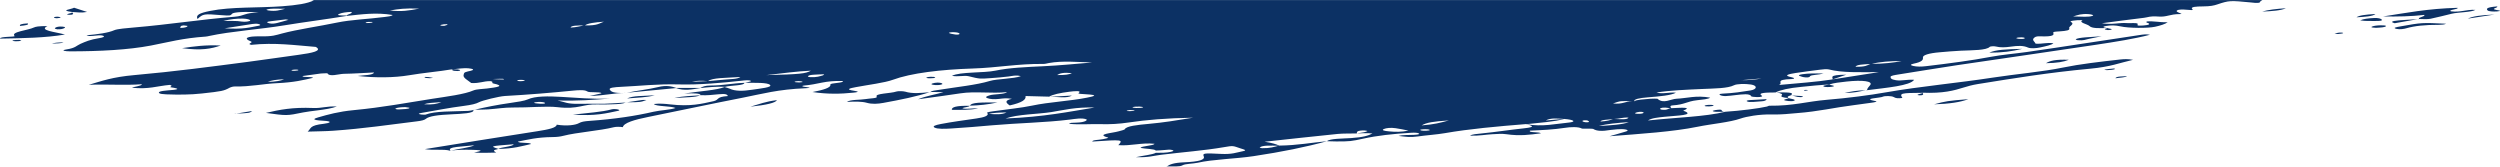 <svg width="1440" height="96" viewBox="0 0 1440 96" fill="none" xmlns="http://www.w3.org/2000/svg">
<path d="M135.072 65.509C135.433 65.509 135.794 65.481 136.11 65.453C135.839 65.509 135.614 65.537 135.343 65.592L135.072 65.509ZM193.94 61.343C187.981 61.066 185.317 62.426 180.351 62.204C168.524 61.704 161.03 63.176 153.175 65.037C165.228 66.703 165.138 66.703 174.618 64.759C176.965 64.287 179.99 63.954 182.789 63.593C187.078 63.037 191.186 62.426 193.985 61.343H193.94ZM447.513 57.678C440.651 58.511 437.762 59.899 432.209 61.454C441.659 60.455 446.76 59.196 447.513 57.678ZM1133.79 57.122C1121.96 58.066 1120.92 58.233 1114.02 60.094C1122.77 59.844 1129.18 58.872 1133.79 57.122ZM145.274 63.926C143.514 64.231 139.857 64.815 136.065 65.453C143.785 65.12 143.83 65.064 145.274 63.926ZM29.842 25.104C32.46 25.02 35.304 25.048 36.613 24.41C33.543 24.41 31.286 24.641 29.842 25.104ZM7.586 23.188C6.592 23.438 7.586 23.715 9.075 23.771C10.475 23.826 11.604 23.66 12.326 23.382C11.965 23.243 11.558 22.966 11.197 22.966C9.933 22.966 8.218 23.021 7.586 23.188ZM1347.27 18.8C1346.24 18.883 1345.56 19.161 1344.7 19.328C1345.29 19.411 1345.83 19.494 1346.6 19.605C1347.59 19.467 1349.17 19.355 1349.53 19.161C1350.12 18.8 1348.54 18.689 1347.27 18.8ZM1316.67 4.749C1311.25 5.082 1306.42 5.665 1302.99 6.665C1308.72 6.443 1314 6.054 1316.67 4.749ZM1218.52 45.098C1221.19 44.654 1224.17 44.681 1225.16 43.848C1222.9 44.071 1218.84 43.848 1218.52 45.098ZM1217.03 39.516C1215.41 39.627 1213.74 39.822 1212.48 40.044C1211.75 40.183 1212.48 40.377 1213.56 40.405C1215.36 40.349 1217.08 40.211 1218.07 39.85C1218.62 39.655 1218.03 39.433 1217.03 39.489V39.516ZM32.008 15.884C31.377 16.245 31.331 16.606 32.956 16.884C35.214 16.939 36.162 16.606 36.884 16.273C37.606 15.912 37.968 15.495 35.891 15.329C33.859 15.162 32.641 15.523 32.008 15.884ZM34.898 9.914C34.266 9.803 33.589 9.581 33.047 9.608C31.557 9.636 30.925 9.914 31.106 10.219C31.196 10.33 32.279 10.525 32.731 10.525C33.995 10.469 34.898 10.247 34.898 9.942V9.914ZM15.937 13.468C12.281 13.691 10.971 14.163 11.604 14.94C14.583 14.635 16.93 14.301 15.937 13.468ZM27.359 15.051C22.122 14.968 20.407 15.412 19.549 15.829C16.208 17.467 6.006 18.328 8.398 20.716C9.075 21.41 -0.134 20.883 0.001 22.244C13.229 22.021 26.366 21.799 37.426 19.883C31.783 18.356 22.077 17.495 27.314 15.051H27.359ZM1303.12 0C1302.27 0.5 1301.68 1 1301.45 1.555C1299.51 1.833 1297.98 1.555 1296.31 1.388C1284.62 0.278 1283.98 0.25 1277.3 2.499C1275.09 3.249 1273.28 3.638 1268.81 3.693C1265.11 3.721 1261.23 3.888 1262.86 5.387C1264.26 6.665 1255.81 4.499 1253.87 6.109C1252.7 7.054 1258.52 8.081 1255.72 8.109C1249.54 8.109 1248.23 9.942 1243.08 9.525C1238.39 9.136 1237.39 9.969 1235 10.247C1226.92 11.191 1219.2 12.274 1210.67 13.385C1216.94 14.357 1220.56 12.941 1225.16 13.302C1227.1 13.468 1230.31 12.996 1231.26 13.635C1231.93 14.107 1229.27 15.023 1234.46 14.69C1238.03 14.44 1239.11 13.774 1236.54 13.024C1236.09 12.885 1236.49 12.635 1236.49 12.357C1240.74 12.024 1243.85 12.941 1248.59 12.83C1247.06 13.885 1244.48 14.718 1241.32 15.412C1237.12 16.329 1226.06 16.245 1221.41 15.19C1218.34 14.496 1215.86 14.496 1213.06 14.968C1210.9 15.329 1211.21 15.801 1213.56 16.134C1208.95 16.301 1204.89 16.384 1203.54 14.996C1202.41 13.829 1196.77 12.969 1199.65 11.58C1194.82 11.524 1191.89 12.163 1192.75 12.58C1195.5 13.913 1191.44 15.079 1191.89 16.218C1192.39 17.467 1190.45 17.773 1186.29 18.078C1184.4 18.217 1182.32 18.189 1182.68 19.022C1183.13 19.966 1183.13 21.272 1174.87 20.911C1172.52 20.799 1171.89 21.549 1171.39 22.049C1170.36 23.16 1172.16 24.187 1172.52 25.159C1176.72 25.409 1178.93 24.326 1182.77 24.937C1181.69 25.937 1178.35 26.631 1175.14 27.325C1173.02 27.797 1169.63 28.075 1168.1 27.381C1165.44 26.187 1162.32 26.27 1158.12 26.881C1155.14 27.298 1152.34 27.492 1149.5 26.77C1148.69 26.548 1146.38 26.659 1146.11 26.964C1144.22 29.019 1136.32 28.908 1129.28 29.214C1125.21 29.408 1121.28 29.769 1117.36 30.102C1110.99 30.63 1107.43 31.769 1107.61 33.102C1107.79 34.49 1107.15 35.656 1102.32 36.656C1100.43 37.045 1100.11 37.572 1102.01 37.989C1104.18 38.461 1106.52 38.461 1109.55 38.1C1122.68 36.545 1135.6 34.851 1146.66 32.74C1153.07 31.519 1160.79 30.908 1167.56 29.936C1190.04 26.715 1211.62 23.243 1233.83 19.966C1234.91 19.8 1236.22 19.661 1238.39 20.022C1229.54 22.355 1218.39 24.104 1207.19 25.798C1180.83 29.769 1153.92 33.601 1127.47 37.517C1115.96 39.239 1104.9 41.099 1093.61 42.877C1091.31 43.237 1088.92 43.599 1088.96 44.293C1088.96 44.987 1089.19 45.764 1092.08 46.209C1095.28 46.709 1097.9 45.709 1102.55 45.959C1100.2 49.402 1086.84 50.485 1075.42 51.957C1075.42 50.958 1076.46 49.986 1077.22 49.014C1078.98 46.764 1072.89 45.959 1063.5 46.986C1059.84 47.403 1056.1 47.792 1053.88 48.597C1048.15 48.93 1042.92 49.514 1037.5 50.041C1030.46 50.708 1025.62 51.791 1022.65 53.262C1017.05 53.29 1012.17 53.429 1014.79 55.123C1015.42 55.512 1014.52 55.956 1012.08 55.928C1010.91 55.928 1008.83 55.678 1008.74 55.512C1008.06 53.707 1003.64 54.318 999.306 54.818C997.681 55.012 996.056 55.234 994.295 55.317C992.805 55.401 991.677 55.151 991 54.873C990.052 54.484 990.097 54.012 992.309 53.929C998.493 53.651 1003.37 52.874 1008.24 52.096C1012.17 51.485 1012.4 49.264 1008.56 48.68C1005.08 48.153 1000.39 48.292 998.809 49.097C995.153 50.958 987.614 50.93 980.346 51.263C971.272 51.679 961.972 52.041 954.117 53.29C957.683 54.373 961.611 52.929 965.358 53.401C962.514 54.956 955.833 55.539 949.467 56.039C943.915 56.484 941.07 57.122 941.296 58.372C942.515 57.317 947.21 57.261 950.776 56.872C951.86 56.761 954.614 56.817 954.704 56.872C958.18 60.038 962.288 57.011 965.674 56.872C971.904 56.595 976.824 54.79 985.041 56.234C984.183 57.095 980.481 57.4 977.502 57.733C971.407 58.428 970.64 60.205 963.417 60.705C961.566 60.843 962.198 61.732 962.649 62.315C967.931 62.093 975.199 61.454 969.511 63.732C977.14 66.453 965.674 66.508 958.857 67.258C955.246 67.647 951.183 67.98 949.242 69.397C965.087 67.675 982.287 67.258 993.798 64.37C1002.1 63.843 1013.3 62.426 1017.77 61.371C1018.36 61.232 1018.72 60.899 1019.12 60.899C1032.94 61.038 1040.7 58.455 1052.26 57.483C1064.54 56.456 1076.46 54.928 1086.7 53.123C1105.71 49.791 1128.28 47.736 1148.01 44.681C1161.19 42.654 1176.5 41.349 1188.46 38.878C1197.85 36.934 1209.54 35.573 1221.23 34.268C1223.31 34.046 1225.61 33.879 1228.64 34.462C1220.74 36.239 1215.91 38.461 1203.9 39.572C1180.2 41.766 1159.7 45.126 1139.16 48.43C1135.78 48.986 1133.43 49.68 1130.99 50.43C1125.53 52.152 1119.25 53.873 1107.43 53.401L1107.7 53.484C1107.61 53.484 1107.56 53.54 1107.47 53.54C1107.47 53.54 1107.47 53.484 1107.47 53.457C1094.74 53.54 1094.06 53.707 1095.78 56.428C1093.02 56.789 1091.85 56.539 1090.9 55.956C1089.59 55.123 1085.49 55.206 1084.58 55.678C1083.09 56.511 1071.76 56.678 1080.43 58.261C1081.83 58.511 1079.53 58.983 1077.9 59.177C1074.34 59.649 1070.9 60.177 1067.38 60.621C1056.23 62.01 1047.61 64.204 1035.06 65.148C1030.37 65.509 1026.66 66.064 1020.75 65.925C1013.17 65.731 1005.76 67.175 1002.65 68.258C996.372 70.48 985.808 71.368 977.818 73.007C963.688 75.895 945.224 77.061 927.076 78.477C930.236 77.561 933.531 76.672 936.556 75.728C937.64 75.395 938.001 74.978 936.556 74.617C935.111 74.284 933.17 74.34 931.365 74.478C930.055 74.59 928.701 74.701 927.572 74.867C922.923 75.645 919.763 75.589 917.686 74.256C917.37 74.062 913.623 74.117 911.275 74.09C909.109 72.868 904.459 73.145 901.299 73.645C895.159 74.617 888.072 74.951 881.255 75.256C880.171 76.561 886.762 75.839 887.53 76.783C881.435 77.589 875.431 78.45 867.712 77.311C865.138 76.922 862.34 77.172 859.631 77.311C855.613 77.505 852.498 78.283 846.765 78.144C847.713 77.339 850.828 77.117 853.356 76.867C861.843 76.006 869.382 74.812 877.688 73.923C885.589 73.062 881.887 72.34 878.952 71.479C862.385 72.812 846.178 74.256 832.229 76.7C827.624 77.505 821.484 77.894 816.519 78.616C812.41 79.227 809.521 78.755 805.639 78.311C807.896 77.589 811.508 77.839 814.352 77.672C816.383 77.561 818.008 77.367 817.286 76.867C816.609 76.395 814.668 76.367 812.772 76.478C802.253 77.089 792.999 78.144 785.369 79.838C778.146 81.421 777.559 81.449 769.795 81.476C767.989 81.476 766.138 81.393 764.332 81.338C752.279 84.67 738.465 87.475 722.032 89.946C711.649 91.501 698.603 91.751 689.8 93.751C687.362 94.306 682.667 94.306 681.222 95.167C679.462 96.222 675.354 95.75 672.148 95.833C673.864 94.723 675.76 93.751 682.351 93.473C690.567 93.112 694.224 92.057 693.366 90.085C692.553 88.225 693.592 88.141 703.162 88.641C709.798 88.974 712.146 87.836 715.712 87.141C718.692 86.558 716.66 86.169 714.629 85.503C709.934 83.948 710.611 83.809 704.742 84.809C693.863 86.697 680.681 87.697 668.672 89.169C664.564 89.668 661.494 90.807 654.317 90.529C658.38 89.613 663.752 89.113 665.738 88.03C668.898 88.03 671.968 88.03 674.315 87.475C675.579 87.169 676.527 86.808 675.354 86.447C674.044 86.031 672.329 86.225 670.614 86.419C669.124 86.586 667.408 86.642 665.783 86.725C664.971 85.697 659.598 85.781 656.98 85.198C657.206 84.031 664.655 84.004 664.971 82.809C657.296 82.06 651.698 84.142 644.159 83.615C647.003 80.393 646.778 80.366 629.217 81.532C628.946 80.588 633.28 80.588 635.401 80.144C636.846 79.866 638.968 79.394 638.155 79.199C630.932 77.255 640.683 76.7 644.295 75.645C645.649 75.256 647.68 74.84 647.906 74.395C648.854 72.618 655.039 71.951 661.494 71.368C670.207 70.591 677.43 69.397 687.272 67.786C671.652 68.064 660.14 69.063 650.254 70.535C644.656 71.368 639.6 71.674 633.596 71.507C627.727 71.368 621.632 71.924 615.899 71.313C615.899 70.674 618.066 70.674 619.782 70.646C625.425 70.507 626.463 69.036 625.786 68.758C623.348 67.758 619.285 68.48 616.306 68.869C602.401 70.618 586.149 70.868 571.433 72.174C563.803 72.84 555.993 73.534 548.003 74.006C544.436 74.228 539.922 74.423 538.252 73.451C536.943 72.701 538.613 72.062 541.954 71.424C548.319 70.202 555.406 69.258 562.313 68.258C567.37 67.536 568.995 66.675 568.995 65.509C569.04 65.509 569.085 65.509 569.13 65.509C567.415 64.842 569.582 64.426 571.839 64.12C579.513 63.01 588.361 62.149 594.727 60.788C603.936 58.816 616.802 58.15 626.057 56.261C629.984 55.456 633.505 54.734 625.063 54.262C623.258 54.151 620.639 54.068 621.271 53.623C623.438 52.041 618.969 52.457 615.899 52.846C610.708 53.512 606.329 54.401 604.342 55.678C599.828 55.567 595.268 55.456 590.709 55.317C591.115 57.372 588.903 59.066 581.59 60.732C579.242 59.094 578.52 57.9 582.854 56.9C579.603 56.4 577.662 56.706 575.631 56.956C572.606 57.317 570.214 57.122 568.679 56.511C567.144 55.901 568.408 55.401 570.123 54.873C572.516 54.123 578.52 54.429 580.1 53.068C570.981 53.984 561.727 52.457 553.194 53.762C546.062 54.873 538.523 55.845 528.817 57.178C533.15 55.29 539.245 54.373 543.398 53.096C540.87 53.04 538.432 53.012 535.995 52.957C536.311 52.29 538.974 52.068 541.141 51.707C551.073 50.097 562.539 48.958 570.168 46.625C574.186 45.404 583.982 45.404 588 43.876C585.156 43.071 582.899 43.821 581.048 44.043C577.798 44.459 574.412 44.737 570.846 44.987C564.255 45.459 564.345 45.487 558.025 43.932C555.316 43.265 552.021 44.376 548.319 43.682C552.924 41.266 566.557 42.127 573.419 40.683C581.093 39.044 591.251 38.6 600.866 38.156C610.753 37.684 619.646 36.767 629.081 35.99C620.594 35.767 612.107 34.879 604.207 36.295C603.123 36.489 601.995 36.85 600.957 36.823C586.059 36.656 574.909 38.989 560.327 39.461C541.728 40.072 524.799 42.071 514.19 45.987C509.585 47.681 500.286 48.819 493.018 50.18C489.496 50.846 486.562 51.513 492.115 52.318C495.546 52.818 493.74 53.151 491.573 53.373C484.034 54.151 476.54 54.29 468.008 53.012C474.283 51.791 478.707 50.513 478.301 48.708C478.075 47.708 486.156 47.903 485.524 46.681C475.186 46.264 471.303 48.625 463.178 49.264C461.823 49.375 461.778 49.791 463.178 49.986C464.983 50.236 468.73 50.652 464.126 50.819C448.099 51.457 438.935 54.096 428.146 56.206C409.547 59.844 391.715 63.648 373.341 67.369C365.306 68.98 359.256 70.785 358.76 73.229C356.999 72.979 354.787 72.979 353.658 73.257C345.397 75.339 332.486 76.172 324.36 78.255C322.78 78.672 320.884 78.922 318.446 78.949C309.102 79.033 303.955 80.477 298.312 81.56C298.989 82.754 304.993 81.782 305.896 82.948C300.705 84.115 296.145 85.642 286.846 85.781C286.71 85.864 286.62 85.947 286.394 86.003C283.144 86.586 284.95 87.252 285.807 87.891C281.564 88.03 277.32 88.113 273.077 87.891C275.244 87.28 280.841 86.531 271.948 86.308C267.705 86.197 263.19 86.225 259.353 86.808C259.353 86.808 259.353 86.836 259.398 86.864C259.353 86.864 259.263 86.836 259.218 86.808C259.127 86.808 259.037 86.808 258.947 86.836C258.992 86.836 259.082 86.808 259.127 86.78C255.606 85.753 249.331 86.725 244.726 85.892C266.441 82.421 287.703 78.922 309.463 75.589C315.963 74.59 320.568 73.562 320.658 71.813C326.798 72.784 331.628 71.979 333.479 70.924C334.879 70.146 336.414 69.841 339.664 69.619C354.11 68.591 366.163 66.758 376.411 64.37C380.113 63.509 386.252 63.26 389.142 62.204C386.298 60.955 377.63 61.399 376.637 59.899C379.977 59.483 383.453 59.816 385.936 60.121C397.674 61.482 404.22 59.788 410.946 58.289C414.603 57.456 412.165 55.817 419.117 55.345C419.343 55.345 419.072 54.762 418.575 54.512C417.627 53.984 415.731 54.123 413.926 54.29C410.585 54.595 407.425 55.04 403.542 54.818C403.362 53.79 400.292 53.623 394.153 53.873C403.001 52.513 412.707 51.985 417.311 50.152C418.35 50.458 419.614 50.735 420.291 51.069C423.406 52.596 427.875 52.513 433.337 51.679C438.078 50.958 444.849 50.319 443.585 48.958C442.14 47.403 434.782 47.764 429.139 47.681C430.493 47.32 432.886 46.903 432.57 46.653C431.757 45.931 428.913 46.292 426.972 46.514C415.641 47.736 402.685 48.93 391.173 48.625C378.307 48.292 368.827 49.514 357.812 50.013C353.929 50.18 350.589 50.541 351.221 51.568C351.898 52.707 352.891 53.79 360.295 53.54C352.936 53.623 348.286 55.067 339.619 55.29C342.327 54.679 344.269 54.234 346.435 53.762C346.029 52.651 339.393 53.596 338.174 52.624C336.865 51.596 332.576 51.957 330.003 52.207C317.318 53.457 304.407 54.54 290.863 55.29C287.387 55.484 277.591 57.928 275.921 58.872C274.205 59.816 271.542 60.427 267.073 61.01C258.405 62.121 250.911 63.648 242.966 65.009C241.431 65.259 240.212 65.62 242.559 65.953C243.191 66.036 244.907 66.092 245.042 66.036C250.55 63.87 260.843 64.259 269.736 63.87C270.82 63.815 271.677 63.565 272.67 63.371C273.438 65.287 265.718 65.564 260.075 65.842C252.401 66.203 247.074 66.842 245.178 68.536C244.501 69.147 242.695 69.591 240.122 69.896C224.321 71.84 209.334 74.09 191.818 75.311C187.529 75.617 182.879 75.617 177.191 75.811C179.448 73.979 177.823 72.257 186.626 71.285C190.057 70.896 192.043 69.841 186.084 69.535C178.591 69.147 181.119 68.23 183.421 67.564C189.019 65.953 194.978 64.287 203.6 63.454C220.574 61.843 234.208 59.205 248.834 56.928C257.276 55.623 267.659 54.318 272.67 52.096C274.476 51.319 277.817 51.319 280.48 50.985C286.259 50.263 291.134 49.569 284.227 48.097C282.602 47.764 284.814 47.097 282.421 46.736C278.043 46.736 276.508 48.069 271.452 47.819C269.556 46.264 266.395 44.765 267.073 43.043C267.343 42.349 266.847 41.71 269.555 41.127C271.497 40.738 273.98 40.183 271.406 39.572C269.149 39.044 266.26 39.322 263.687 39.6C262.603 39.711 261.52 39.822 260.436 39.961C260.436 39.961 260.436 39.988 260.436 40.016C260.256 40.016 260.12 40.016 259.94 40.016C259.94 40.016 260.075 40.016 260.211 39.961C260.346 39.961 260.482 39.905 260.482 39.905C252.762 41.21 243.553 41.988 235.788 43.321C226.804 44.848 216.241 44.848 205.993 43.765C209.198 43.265 215.247 43.349 215.383 41.738C209.334 42.016 203.736 42.432 198.048 42.516C195.113 42.571 189.741 44.487 188.567 42.182C187.258 42.238 185.768 42.238 184.685 42.349C181.074 42.793 177.643 43.321 174.257 43.793C174.347 44.793 179.403 43.932 180.351 44.82C174.799 46.126 169.336 47.459 159.675 47.903C151.233 48.292 144.688 49.958 135.072 49.819C134.259 49.819 132.905 50.18 132.454 50.43C128.842 52.429 127.849 52.568 116.292 53.846C109.611 54.595 102.839 54.595 95.797 54.345C93.81 54.262 92.14 54.068 91.689 53.651C91.147 53.123 91.824 52.651 94.036 52.346C94.804 52.235 95.661 52.152 96.564 52.068C102.027 51.679 104.916 51.235 98.28 50.263C97.241 50.097 100.311 49.402 97.738 48.903C90.47 49.541 85.775 51.541 76.069 50.541C76.972 49.874 81.531 49.624 81.757 48.514C71.735 49.264 61.668 48.403 51.15 48.847C58.643 46.653 64.602 44.376 77.559 43.237C100.447 41.21 121.529 38.406 142.611 35.656C152.588 34.351 162.113 32.907 172 31.574C179.945 30.491 185.904 29.269 181.886 27.02C169.968 26.076 158.411 24.41 144.688 25.826C141.798 25.159 146.358 24.576 144.462 23.826C139.993 22.105 142.114 20.799 149.879 20.938C157.328 21.049 158.727 20.244 162.384 19.3C171.458 16.884 183.827 15.162 194.03 13.024C202.02 11.33 212.494 10.969 221.342 9.803C223.328 9.553 225.585 9.358 226.172 8.636C216.602 7.026 208.115 8.275 199.582 9.192C187.981 11.108 175.16 12.719 163.693 14.607C149.879 16.884 132.95 18.023 120.626 20.689C119.949 20.827 119.317 21.022 118.504 21.077C105.006 21.994 96.925 24.326 86.903 26.242C73.902 28.714 57.515 29.575 40.315 29.575C37.651 29.575 34.446 29.075 38.464 28.436C43.475 27.659 44.017 26.298 46.319 25.27C49.253 23.993 51.736 22.827 57.154 21.966C59.14 21.66 60.63 21.133 59.501 20.661C57.921 19.994 55.528 20.55 53.497 20.661C52.188 20.744 50.879 20.938 49.84 20.328C56.431 19.716 62.345 18.939 65.866 17.384C67.582 16.634 73.225 16.162 77.468 15.801C97.557 14.107 114.938 11.274 135.117 9.636C141.031 9.164 140.444 7.387 149.067 7.192C141.121 6.526 134.44 7.026 133.718 7.887C132.724 9.025 132.724 9.136 127.759 8.747C117.195 7.887 117.06 7.942 113.764 10.941C112.635 8.636 114.847 7.526 121.077 6.276C133.221 3.832 148.931 4.61 162.519 3.61C171.097 2.971 177.146 2.055 180.803 0.194C180.351 0.111 179.855 0.111 179.403 0.056H1302.81L1303.12 0ZM107.85 14.885C107.85 14.885 106.496 14.718 105.819 14.635C103.562 14.829 104.329 15.301 103.878 15.634C103.245 16.134 104.735 16.134 105.999 15.912C107.399 15.662 108.347 15.273 107.85 14.857V14.885ZM128.571 12.024C132.905 12.191 136.155 11.858 139.09 12.413C141.076 12.774 144.01 12.33 144.146 11.802C144.236 11.33 142.295 10.775 140.038 10.719C136.201 10.636 132.905 11.052 128.571 12.024ZM148.841 13.802C147.757 13.552 146.313 13.691 145.229 13.829C140.534 14.551 135.885 15.273 129.384 16.301C140.444 17.051 144.101 15.662 148.841 14.857C150.285 14.607 150.195 14.135 148.841 13.802ZM154.529 6.026C158.863 6.637 160.804 5.915 164.235 5.054C159.45 5.054 155.793 4.693 153.536 5.554C153.265 5.637 153.897 5.943 154.529 6.026ZM166.131 11.441C165.634 11.358 165.138 11.274 164.641 11.163C161.842 11.497 159.134 11.885 156.244 12.191C153.355 12.496 153.355 12.941 154.98 13.385C156.606 13.857 158.411 13.524 159.585 13.246C161.933 12.663 163.964 12.052 166.131 11.441ZM202.336 6.859C199.176 6.97 197.009 7.359 195.7 7.887C192.766 9.053 197.054 8.859 199.808 8.942C199.718 8.22 203.736 7.72 202.336 6.859ZM163.648 45.654C159.404 45.783 156.274 46.283 154.258 47.153C158.998 47.07 161.707 46.514 163.648 45.654ZM170.961 40.099C170.239 40.072 169.065 40.099 168.569 40.211C167.576 40.433 167.53 40.71 169.291 40.794C169.923 40.794 170.736 40.655 171.503 40.572C172.135 40.377 172 40.155 170.961 40.099ZM214.299 12.635C214.299 12.635 212.629 12.58 211.997 12.635C211.32 12.719 210.598 12.913 210.598 13.079C210.598 13.274 211.591 13.357 212.674 13.246C213.983 13.135 215.157 12.941 214.299 12.607V12.635ZM241.431 4.971C233.26 4.638 229.423 5.193 224.547 6.054C231.499 6.748 235.246 6.165 241.431 4.971ZM257.818 14.135C257.954 13.94 256.689 13.885 255.651 13.996C254.297 14.163 253.484 14.412 253.71 14.718C253.755 14.801 255.651 14.94 255.832 14.885C256.689 14.662 257.592 14.412 257.773 14.163L257.818 14.135ZM235.878 62.149C235.968 62.01 234.118 61.815 233.395 61.704C230.506 61.76 228.61 62.01 227.843 62.482C227.301 62.787 228.745 63.121 230.055 63.01C232.312 62.843 235.562 62.871 235.923 62.149H235.878ZM254.252 58.816C249.376 59.122 246.216 59.316 244.23 60.066C249.286 60.371 251.633 59.872 254.252 58.816ZM289.69 45.404C289.328 45.292 286.665 45.459 283.776 45.515C285.988 45.654 286.891 45.792 287.613 45.737C288.471 45.681 291.676 46.07 289.69 45.376V45.404ZM302.42 46.209C301.698 46.126 300.93 45.987 300.208 45.987C298.809 45.987 297.725 46.209 297.951 46.542C298.041 46.653 299.305 46.792 299.937 46.764C301.292 46.736 302.195 46.514 302.375 46.209H302.42ZM336.278 14.69C332.486 14.635 328.92 14.69 328.649 15.884C332.305 15.718 333.84 15.079 336.278 14.69ZM347.835 12.496C342.553 12.857 338.31 13.441 336.955 14.635C344.359 14.801 345.126 13.413 347.835 12.496ZM407.605 46.736C404.4 46.431 401.24 46.348 398.486 47.097C401.511 46.986 404.581 46.875 407.605 46.736ZM426.476 44.348C418.259 44.904 410.224 44.737 407.876 46.709C411.217 46.403 414.558 46.126 417.853 45.82C420.697 45.542 424.805 45.626 426.476 44.348ZM273.212 83.67C267.253 84.448 256.87 84.42 259.534 86.808C263.777 85.697 270.684 85.087 273.212 83.67ZM295.874 83.087C282.196 84.17 282.105 84.17 287.026 85.753C288.471 84.725 295.423 84.448 295.874 83.087ZM462.32 47.264C462.32 46.959 461.281 46.736 459.792 46.736C459.069 46.736 457.896 46.903 457.76 47.014C457.444 47.403 458.979 47.431 460.288 47.486C461.011 47.403 462.365 47.32 462.32 47.264ZM467.06 40.71C458.663 41.099 451.846 42.099 441.418 43.265C460.514 42.821 464.261 42.404 467.06 40.71ZM474.734 42.765C469.769 42.988 465.751 42.904 465.344 44.015C465.299 44.154 466.112 44.432 466.699 44.432C470.626 44.598 472.116 43.932 474.012 43.404C474.238 43.349 474.238 43.237 474.734 42.765ZM552.698 19.494C552.607 18.939 551.479 18.634 549.447 18.55C547.822 18.495 546.197 18.772 546.649 19.022C547.19 19.355 548.77 19.689 550.305 19.883C551.976 20.078 552.653 19.744 552.743 19.494H552.698ZM617.389 42.099C612.423 41.655 610.437 42.21 608.902 43.237C613.416 43.293 615.989 42.932 617.389 42.099ZM579.784 64.759C575.179 64.815 572.019 64.981 569.536 65.592C573.329 65.87 577.075 66.147 579.784 64.759ZM630.571 61.926C619.375 61.621 612.965 63.371 605.516 64.565C597.842 65.787 586.195 65.759 579.152 68.258C601.769 67.314 615.493 64.37 630.571 61.926ZM653.369 63.537C653.369 63.537 651.698 63.426 650.841 63.371C650.209 63.482 649.17 63.593 649.035 63.732C648.854 63.954 649.802 64.093 650.931 64.009C652.059 63.926 653.955 63.954 653.369 63.537ZM658.425 61.677C658.425 61.677 657.116 61.399 656.393 61.399C654.587 61.399 652.601 61.399 652.285 61.926C652.24 62.01 653.639 62.121 654.407 62.204C656.077 62.149 658.289 62.26 658.425 61.677ZM781.577 76.867C783.022 76.644 784.512 76.422 785.73 76.172C786.633 75.978 787.265 75.728 787.672 75.478C787.762 75.423 786.588 75.173 785.911 75.145C783.925 75.117 782.39 75.339 781.893 75.756C781.442 76.117 781.622 76.506 781.532 76.867H781.577ZM736.433 83.948C732.145 83.892 727.269 83.559 725.599 84.92C725.463 85.031 726.411 85.336 726.908 85.364C731.693 85.42 733.86 84.614 736.433 83.976V83.948ZM790.561 76.867C786.769 76.506 784.196 76.811 781.577 76.867C777.875 76.95 773.722 76.839 770.562 77.144C756.748 78.533 743.25 80.032 728.398 81.643C732.867 82.337 735.124 83.059 736.84 83.865C747.403 83.726 755.168 82.171 764.332 81.338C766.002 79.755 773.361 79.866 778.282 79.532C785.279 79.061 788.168 78.116 790.561 76.867ZM811.282 75.228C808.573 74.701 806.451 74.201 803.878 73.84C801.034 73.423 798.461 73.729 797.107 74.312C795.527 74.978 797.287 75.423 800.131 75.672C803.653 76.006 807.129 76.117 811.327 75.228H811.282ZM823.425 74.756C822.929 74.451 821.484 74.423 820.897 74.423C818.595 74.478 817.647 74.673 818.189 74.978C818.685 75.284 820.04 75.367 821.439 75.311C822.839 75.256 823.967 75.062 823.425 74.728V74.756ZM834.576 69.369C825.773 69.924 821.665 70.563 818.866 72.229C826.36 71.646 829.339 70.757 834.576 69.369ZM890.329 69.397C894.798 69.008 897.778 68.758 900.712 68.508C897.236 68.314 893.399 67.73 890.329 69.397ZM900.983 68.508C895.565 70.119 886.853 70.674 879.088 71.535C888.568 73.173 896.017 71.313 903.42 70.618C908.115 70.174 906.851 68.98 900.983 68.508ZM915.203 69.896C914.706 69.647 914.706 69.23 912.901 69.285C911.321 69.341 911.275 69.73 911.727 70.007C911.998 70.174 912.72 70.396 913.397 70.424C915.519 70.507 915.338 70.174 915.158 69.869L915.203 69.896ZM957.051 63.176C960.708 63.565 960.347 62.593 962.333 62.371C960.302 62.121 958.18 61.593 956.374 62.399C955.923 62.593 956.374 63.093 957.097 63.148L957.051 63.176ZM944.231 65.564C945.72 65.509 946.488 65.259 946.759 64.953C946.759 64.62 945.901 64.315 944.321 64.426C943.282 64.509 942.244 64.815 941.883 65.064C941.432 65.398 942.56 65.62 944.185 65.564H944.231ZM921.839 70.007C925.767 69.758 927.527 69.202 929.062 68.591C926.534 68.952 922.245 68.897 921.839 70.007ZM938.181 70.341C931.59 70.785 925.36 71.341 920.936 72.59C927.618 72.174 934.615 71.813 938.181 70.341ZM938.001 67.73C934.209 67.564 932.809 68.452 929.784 68.536C933.17 68.619 937.414 69.119 938.001 67.73ZM940.168 58.344C933.531 58.039 933.306 58.122 929.062 59.594C935.021 60.177 935.608 58.372 940.168 58.344ZM1014.61 45.181C1010.28 45.57 1006.71 45.876 1003.1 46.181C1007.58 46.218 1011.42 45.885 1014.61 45.181ZM1068.78 38.461C1074.74 38.544 1075.51 37.6 1077.27 36.878C1073.12 37.045 1069.23 37.267 1068.78 38.461ZM1082.33 41.544C1071.27 41.544 1061.15 42.016 1053.39 39.988C1052.17 39.683 1049.91 39.933 1048.24 40.155C1043.55 40.794 1038.54 41.349 1034.11 42.071C1030.27 42.682 1026.84 43.46 1032.04 44.515C1033.57 44.82 1033.98 45.459 1032.17 45.515C1021.43 45.876 1027.75 47.819 1024.59 48.958C1035.29 47.958 1046.26 47.209 1055.56 45.737C1056.1 44.681 1052.53 43.154 1063.46 43.015C1060.43 44.043 1057.99 44.904 1055.56 45.737C1064.45 44.348 1073.39 42.932 1082.28 41.544H1082.33ZM1095.42 35.157C1088.51 35.157 1082.64 35.629 1078.17 36.767C1084.99 36.767 1090.54 36.128 1095.42 35.157ZM1164.35 21.494C1162.82 21.494 1161.64 21.66 1161.37 21.966C1161.28 22.077 1162.19 22.299 1162.86 22.382C1164.17 22.521 1165.66 22.494 1166.16 22.133C1166.61 21.827 1165.89 21.577 1164.35 21.494ZM1203.09 8.137C1198.75 7.831 1197.04 8.609 1194.15 9.469C1199.16 9.553 1203.13 9.997 1205.43 9.081C1206.29 8.72 1204.58 8.248 1203.04 8.137H1203.09ZM417.718 49.986C417.718 49.986 417.492 50.041 417.402 50.069C417.447 50.069 417.492 50.069 417.537 50.097C417.627 50.041 417.763 50.013 417.898 49.986C417.853 49.986 417.808 49.986 417.718 49.986ZM1038.22 42.738C1036.55 42.988 1035.6 43.349 1036.55 43.737C1037.36 44.071 1038.58 44.487 1039.98 44.57C1042.28 44.709 1042.33 44.265 1042.64 43.848C1043.19 43.099 1047.56 43.126 1050.45 42.349C1044.99 42.238 1041.43 42.266 1038.22 42.738ZM428.958 47.653H429.184C429.184 47.653 429.365 47.653 429.41 47.653C429.184 47.653 428.958 47.653 428.733 47.653C428.733 47.681 428.733 47.708 428.733 47.736C428.868 47.736 429.004 47.736 429.139 47.736C429.139 47.736 429.049 47.736 428.913 47.708L428.958 47.653ZM428.733 47.708C421.781 47.958 416.724 49.236 409.185 49.264C406.251 49.264 404.4 49.986 403.452 50.652C398.802 50.652 394.198 50.652 389.548 50.652C386.93 49.708 383.769 48.986 379.075 50.152C373.838 51.457 366.615 52.235 361.062 53.429C370.497 52.54 379.977 51.624 389.412 50.735C394.017 52.457 398.667 51.513 403.272 50.735C407.786 50.263 412.391 49.791 417.672 49.986C420.968 49.152 429.049 49.319 428.733 47.708ZM263.326 40.933C263.867 40.933 265.086 40.71 265.041 40.572C264.951 39.905 262.829 39.905 260.662 39.933C260.482 40.377 260.166 40.849 263.281 40.905L263.326 40.933ZM369.73 57.622C366.75 58.039 363.906 58.483 361.017 58.927C368.917 58.872 369.053 58.844 372.393 57.594C371.445 57.594 370.362 57.511 369.73 57.594V57.622ZM281.112 63.01C278.72 63.176 276.056 63.148 273.483 63.176C279.668 61.732 286.349 60.371 294.023 59.288C297.996 58.733 302.149 58.094 303.955 57.261C308.244 55.262 315.918 55.373 323.096 55.789C332.305 56.317 341.063 57.178 351.311 56.789C341.786 57.483 332.712 58.233 321.2 57.872C325.444 58.816 326.753 59.927 333.163 59.788C338.219 59.677 343.456 59.844 348.512 59.733C352.44 59.622 356.277 59.288 360.114 59.066C359.076 59.816 355.916 59.983 352.846 60.066C350.092 60.149 347.158 60.26 344.494 60.149C335.556 59.761 333.434 63.176 321.11 61.732C314.699 60.982 304.316 62.038 295.468 61.926C290.773 61.871 285.988 62.676 281.112 63.01ZM307.702 59.288C307.973 59.483 309.734 59.649 310.952 59.733C312.262 59.816 313.977 59.788 313.932 59.4C313.932 58.955 312.487 58.678 310.275 58.705C308.695 58.761 307.386 59.011 307.702 59.288ZM249.421 44.848C248.383 44.654 247.345 44.487 246.803 44.404C245.088 44.209 244.365 44.293 244.546 44.543C244.771 44.876 246.036 45.042 247.48 45.042C248.112 45.042 248.789 44.931 249.466 44.848H249.421ZM41.353 6.887C44.152 7.054 46.951 7.498 50.156 6.887C47.764 6.109 45.597 5.415 42.662 4.443C41.082 5.415 34.13 5.915 41.398 6.887H41.353ZM361.198 56.706C367.382 56.206 372.122 56.178 377.178 54.901C370.181 55.345 364.674 55.067 361.198 56.706ZM538.658 48.986C540.78 49.125 542.089 48.847 542.856 48.43C542.856 47.986 542.089 47.625 540.012 47.57C539.064 47.57 537.665 47.847 537.033 48.069C535.949 48.458 536.581 48.847 538.703 48.986H538.658ZM356.006 63.843C357.089 63.62 356.864 63.287 355.871 63.037C354.832 62.787 353.162 62.732 352.304 62.982C347.022 64.481 338.671 65.037 329.958 66.036C343.275 66.925 349.37 65.231 356.006 63.843ZM41.353 6.887C41.353 6.887 41.353 6.915 41.353 6.942V6.887ZM38.87 8.47C38.87 8.47 40.676 8.581 41.037 8.498C42.978 8.081 41.805 7.609 41.579 7.137C41.579 7.054 41.489 6.998 41.398 6.915C41.398 7.026 41.398 7.109 41.444 7.192C41.444 7.692 38.058 7.887 38.87 8.442V8.47ZM360.295 58.927L360.611 58.983C360.746 58.983 360.882 58.927 361.017 58.927C360.791 58.927 360.566 58.927 360.295 58.927ZM1195.55 22.688C1195.55 22.688 1196.13 23.104 1196.77 23.16C1200.29 23.465 1201.32 22.771 1203.18 22.382C1204.76 22.049 1206.38 21.716 1210.53 20.883C1205.25 21.244 1203.13 21.355 1201.14 21.521C1198.57 21.744 1196.27 22.049 1195.59 22.688H1195.55ZM535.859 44.237C535.092 44.265 534.053 44.404 533.782 44.57C533.105 44.931 534.234 45.098 535.814 45.098C537.259 45.098 538.432 44.959 538.748 44.626C538.477 44.265 537.213 44.182 535.859 44.237ZM1191.66 34.434C1183.85 34.157 1180.83 34.962 1178.48 36.406C1184.98 36.295 1188.59 35.656 1191.66 34.434ZM1164.85 28.131C1155.41 28.353 1149.5 28.631 1145.8 30.352C1153.74 30.297 1158.62 29.63 1164.85 28.131ZM1039.08 52.068C1039.08 52.068 1039.35 52.235 1039.53 52.29C1040.16 52.207 1040.79 52.124 1041.38 52.041C1041.2 51.957 1041.11 51.846 1040.84 51.818C1039.94 51.735 1039.26 51.818 1039.08 52.041V52.068ZM558.431 60.955C550.937 60.816 548.093 61.649 548.229 63.26C553.691 63.315 558.521 63.371 563.397 62.538C559.966 62.121 556.625 63.148 554.323 62.343C555.136 61.788 558.612 61.593 558.431 60.927V60.955ZM558.747 60.871C558.747 60.871 558.521 60.871 558.431 60.871C558.431 60.871 558.431 60.899 558.431 60.927C558.521 60.927 558.612 60.927 558.702 60.927C558.702 60.927 558.702 60.871 558.702 60.843L558.747 60.871ZM1006.35 58.4C1007.61 59.177 1011.95 58.483 1014.75 58.344C1016.37 58.261 1017.41 57.817 1017.59 57.095C1015.51 57.206 1014.2 57.289 1012.94 57.372C1010.1 57.567 1004.9 57.539 1006.35 58.428V58.4ZM981.926 60.843C981.61 61.232 982.919 61.343 984.409 61.288C985.853 61.232 986.937 61.066 987.117 60.705C986.395 60.371 985.041 60.316 983.686 60.427C982.964 60.483 982.061 60.677 981.926 60.843ZM558.747 60.871C564.164 60.705 568.904 60.233 574.457 59.038C565.564 58.983 559.334 58.9 558.747 60.871ZM104.871 27.742C116.021 29.241 121.8 28.075 127.127 26.215C118.233 25.798 111.913 26.687 104.871 27.742ZM360.25 58.927C360.25 58.927 360.159 58.983 360.114 59.011C360.295 59.011 360.43 59.011 360.611 58.983L360.295 58.927H360.25ZM1213.97 17.328C1214.33 17.384 1215.82 17.217 1216.09 17.078C1217.17 16.606 1214.51 16.495 1213.83 16.162C1212.79 16.551 1211.12 16.939 1213.97 17.3V17.328ZM1074.61 52.013C1069.37 52.013 1066.12 52.818 1062.55 53.484C1068.2 53.596 1070.95 52.651 1074.61 52.013ZM1214.1 16.079L1213.78 16.134C1213.78 16.134 1213.83 16.134 1213.87 16.162C1213.97 16.134 1214.01 16.106 1214.1 16.079ZM1214.15 16.079C1214.15 16.079 1213.74 16.079 1213.56 16.079C1213.65 16.079 1213.69 16.079 1213.78 16.107L1214.15 16.051V16.079ZM1436.8 8.386C1429.18 8.646 1424.08 9.423 1421.49 10.719C1426.73 9.914 1430.88 9.275 1436.8 8.386ZM1368.09 12.08C1370.79 12.135 1372.6 11.913 1371.83 11.219C1371.25 10.719 1370.12 10.247 1367.23 10.386C1364.07 10.553 1361.31 10.886 1359.46 11.719C1362.53 12.246 1365.42 12.024 1368.04 12.08H1368.09ZM1371.25 14.579C1368.72 14.635 1366.82 14.94 1366.05 15.44C1365.51 15.801 1366.87 15.968 1368.54 16.023C1371.2 15.884 1374.14 15.745 1374.32 14.996C1374.41 14.662 1372.69 14.551 1371.29 14.579H1371.25ZM1379.33 13.385C1383.8 12.58 1388.18 11.83 1392.55 11.052C1388.85 11.274 1385.11 11.441 1381.58 11.747C1376.71 12.163 1377.34 12.857 1379.33 13.385ZM1382.58 15.218C1380.18 15.634 1377.97 16.051 1380.32 16.634C1382.26 17.106 1384.93 16.634 1386.1 16.273C1390.79 14.912 1396.89 14.274 1404.79 14.301C1406.37 14.301 1408.31 14.107 1408.9 13.663C1394.95 12.996 1395.04 12.996 1382.53 15.218H1382.58ZM1368.27 8.053C1362.31 8.386 1358.79 8.886 1357.34 9.969C1361.9 9.692 1366.73 9.469 1368.27 8.053ZM1437.92 5.721C1434.04 5.026 1439.32 4.499 1438.33 3.693C1432.06 4.193 1432.01 5.082 1432.87 5.998C1433.45 6.581 1436.07 6.748 1438.33 6.581C1441.72 6.304 1439.1 5.943 1437.92 5.748V5.721ZM1074.61 52.013C1074.83 52.013 1075.06 52.013 1075.28 52.013C1075.28 52.013 1075.24 52.013 1075.15 51.985H1075.33C1075.33 51.985 1075.33 51.957 1075.33 51.902C1075.19 51.902 1075.1 51.929 1074.97 51.957C1074.83 51.957 1074.74 52.013 1074.61 52.013ZM1393.28 10.914C1393.05 10.969 1392.78 10.997 1392.55 11.052C1392.92 11.052 1393.28 11.025 1393.64 10.997C1393.64 10.997 1393.55 10.997 1393.5 10.969H1393.68C1393.68 10.969 1393.68 10.969 1393.64 10.969C1393.55 10.969 1393.46 10.969 1393.37 10.969L1393.28 10.914ZM1411.7 6.526C1409.89 5.582 1416.53 5.36 1415.49 4.499C1398.24 4.971 1386.1 7.415 1372.74 9.469C1381 9.608 1388.85 9.469 1396.44 8.581C1397.07 9.636 1392.1 10.08 1393.5 10.941C1395.76 11.052 1398.42 11.136 1400 10.802C1404.34 9.886 1408.17 8.886 1412.19 7.914C1415.94 6.998 1423.57 7.109 1425.87 5.665C1420.09 5.443 1417.52 7.22 1411.65 6.526H1411.7ZM535.453 53.151C535.679 53.151 535.904 53.123 536.13 53.096C536.13 53.096 536.04 53.096 535.995 53.068H536.13C536.13 53.068 536.13 53.068 536.13 53.04C535.995 53.04 535.904 53.04 535.769 53.04C535.633 53.068 535.498 53.123 535.408 53.151H535.453ZM521.323 52.79C520.285 52.457 517.17 52.401 516.267 52.735C513.197 53.846 503.581 53.79 504.981 55.706C505.658 56.623 501.008 56.65 498.615 57.067C495.501 57.622 489.858 57.233 487.781 58.705C492.386 58.428 496.494 58.428 499.247 59.205C502.362 60.094 505.658 59.844 508.818 59.261C518.84 57.456 528.23 55.512 535.408 53.123C530.487 53.54 525.566 54.123 521.278 52.763L521.323 52.79ZM359.076 73.284C359.076 73.284 359.031 73.284 358.985 73.284H359.076ZM604.749 55.762C604.749 55.762 604.749 55.762 604.704 55.762C604.704 55.762 604.794 55.762 604.839 55.762C609.037 55.678 614.409 56.845 617.434 55.04C612.875 55.29 608.766 55.539 604.704 55.762C604.704 55.762 604.658 55.762 604.613 55.762H604.794H604.749ZM665.873 86.864C665.873 86.864 665.783 86.808 665.783 86.753C665.693 86.753 665.603 86.753 665.557 86.753L665.919 86.836L665.873 86.864ZM273.167 87.947C273.167 87.947 273.257 87.947 273.302 87.919C273.122 87.919 272.941 87.919 272.761 87.919L273.167 87.975V87.947ZM403.768 54.873L403.452 54.79C403.362 54.845 403.272 54.873 403.226 54.901C403.407 54.901 403.633 54.901 403.813 54.845L403.768 54.873ZM272.851 63.176C272.851 63.176 272.851 63.26 272.851 63.315C272.941 63.315 273.077 63.26 273.167 63.26L272.806 63.204L272.851 63.176ZM320.884 71.84C320.884 71.84 320.884 71.84 320.884 71.813V71.84ZM403.226 54.901C398.848 55.234 393.701 55.234 388.464 56.484C395.236 55.956 400.834 56.123 403.226 54.901ZM272.851 63.176C272.851 63.176 273.212 63.232 273.167 63.232C273.257 63.232 273.348 63.176 273.438 63.176C273.212 63.176 273.032 63.176 272.806 63.176H272.851ZM403.768 54.873V54.818C403.678 54.818 403.588 54.818 403.452 54.818L403.768 54.901V54.873ZM665.512 88.058C665.512 88.058 665.648 88.058 665.738 88.058C665.783 88.03 665.873 88.002 665.919 87.975L665.512 88.058ZM1029.82 58.178C1031.09 58.316 1032.62 58.344 1033.34 58.039C1034.34 57.65 1033.53 57.289 1032.13 56.983C1031.49 56.845 1030.91 56.706 1030.32 56.567C1029.87 56.706 1029.51 56.872 1029.01 56.983C1027.11 57.456 1027.11 57.844 1029.82 58.15V58.178ZM671.968 96C671.968 96 672.058 95.945 672.103 95.917C671.968 95.917 671.787 95.917 671.652 95.917L671.968 96ZM1037.95 55.901C1039.3 55.595 1037.95 55.345 1036.82 55.262C1035.38 55.151 1033.75 55.095 1032.17 55.012C1033.21 55.29 1034.25 55.567 1035.42 55.817C1035.96 55.928 1037.59 55.984 1037.9 55.928L1037.95 55.901ZM1030.37 56.595C1030.37 56.595 1030.5 56.539 1030.59 56.511C1030.59 56.511 1030.55 56.511 1030.5 56.511H1030.64C1030.64 56.511 1030.32 56.456 1030.14 56.456C1030.18 56.484 1030.23 56.511 1030.27 56.567C1030.27 56.567 1030.32 56.567 1030.37 56.567V56.595ZM1050.54 49.902C1051.31 50.236 1053.93 50.208 1055.28 49.958C1058.49 49.375 1053.66 49.125 1053.75 48.625C1052.44 49.041 1049.19 49.264 1050.54 49.874V49.902ZM1026.26 54.956C1025.49 55.734 1026.84 56.206 1030.09 56.456C1029.33 55.901 1029.64 55.401 1031.45 54.956C1031.67 54.956 1031.94 54.956 1032.17 54.984C1032.04 54.956 1031.9 54.901 1031.76 54.873L1031.4 54.956C1034.38 53.012 1028.42 53.207 1023.19 53.262C1025.99 53.679 1026.98 54.262 1026.26 54.956ZM1054.02 48.541H1053.79V48.597C1053.88 48.569 1053.98 48.541 1054.07 48.514L1054.02 48.541ZM1054.07 48.541C1054.07 48.541 1053.88 48.541 1053.79 48.541H1054.11H1054.07ZM911.546 74.228C911.546 74.228 911.456 74.173 911.411 74.173C911.321 74.173 911.275 74.173 911.185 74.173L911.546 74.256V74.228ZM1023.19 53.262C1023.19 53.262 1022.96 53.235 1022.83 53.207C1022.74 53.207 1022.69 53.207 1022.6 53.207C1022.6 53.207 1022.51 53.235 1022.51 53.262C1022.74 53.262 1023.01 53.262 1023.23 53.262H1023.19ZM1105.66 54.901C1107.25 54.984 1107.7 54.595 1107.74 54.318C1107.74 54.068 1107.61 53.818 1107.52 53.596C1106.79 53.818 1106.03 54.04 1105.3 54.234C1104.49 54.484 1103.86 54.818 1105.66 54.901ZM993.212 64.343C993.212 64.343 993.437 64.37 993.573 64.398H993.618C993.663 64.398 993.753 64.398 993.798 64.398C993.844 64.398 993.934 64.398 993.979 64.343C993.708 64.343 993.437 64.343 993.212 64.343ZM991.722 63.676C991.496 63.426 991.857 63.01 989.645 63.204C988.472 63.315 987.208 63.509 986.711 63.759C986.124 64.037 987.117 64.37 988.562 64.398C990.097 64.454 991.677 64.398 993.212 64.343C992.038 64.204 991.948 63.926 991.722 63.676Z" fill="#0C3164"/>
</svg>
